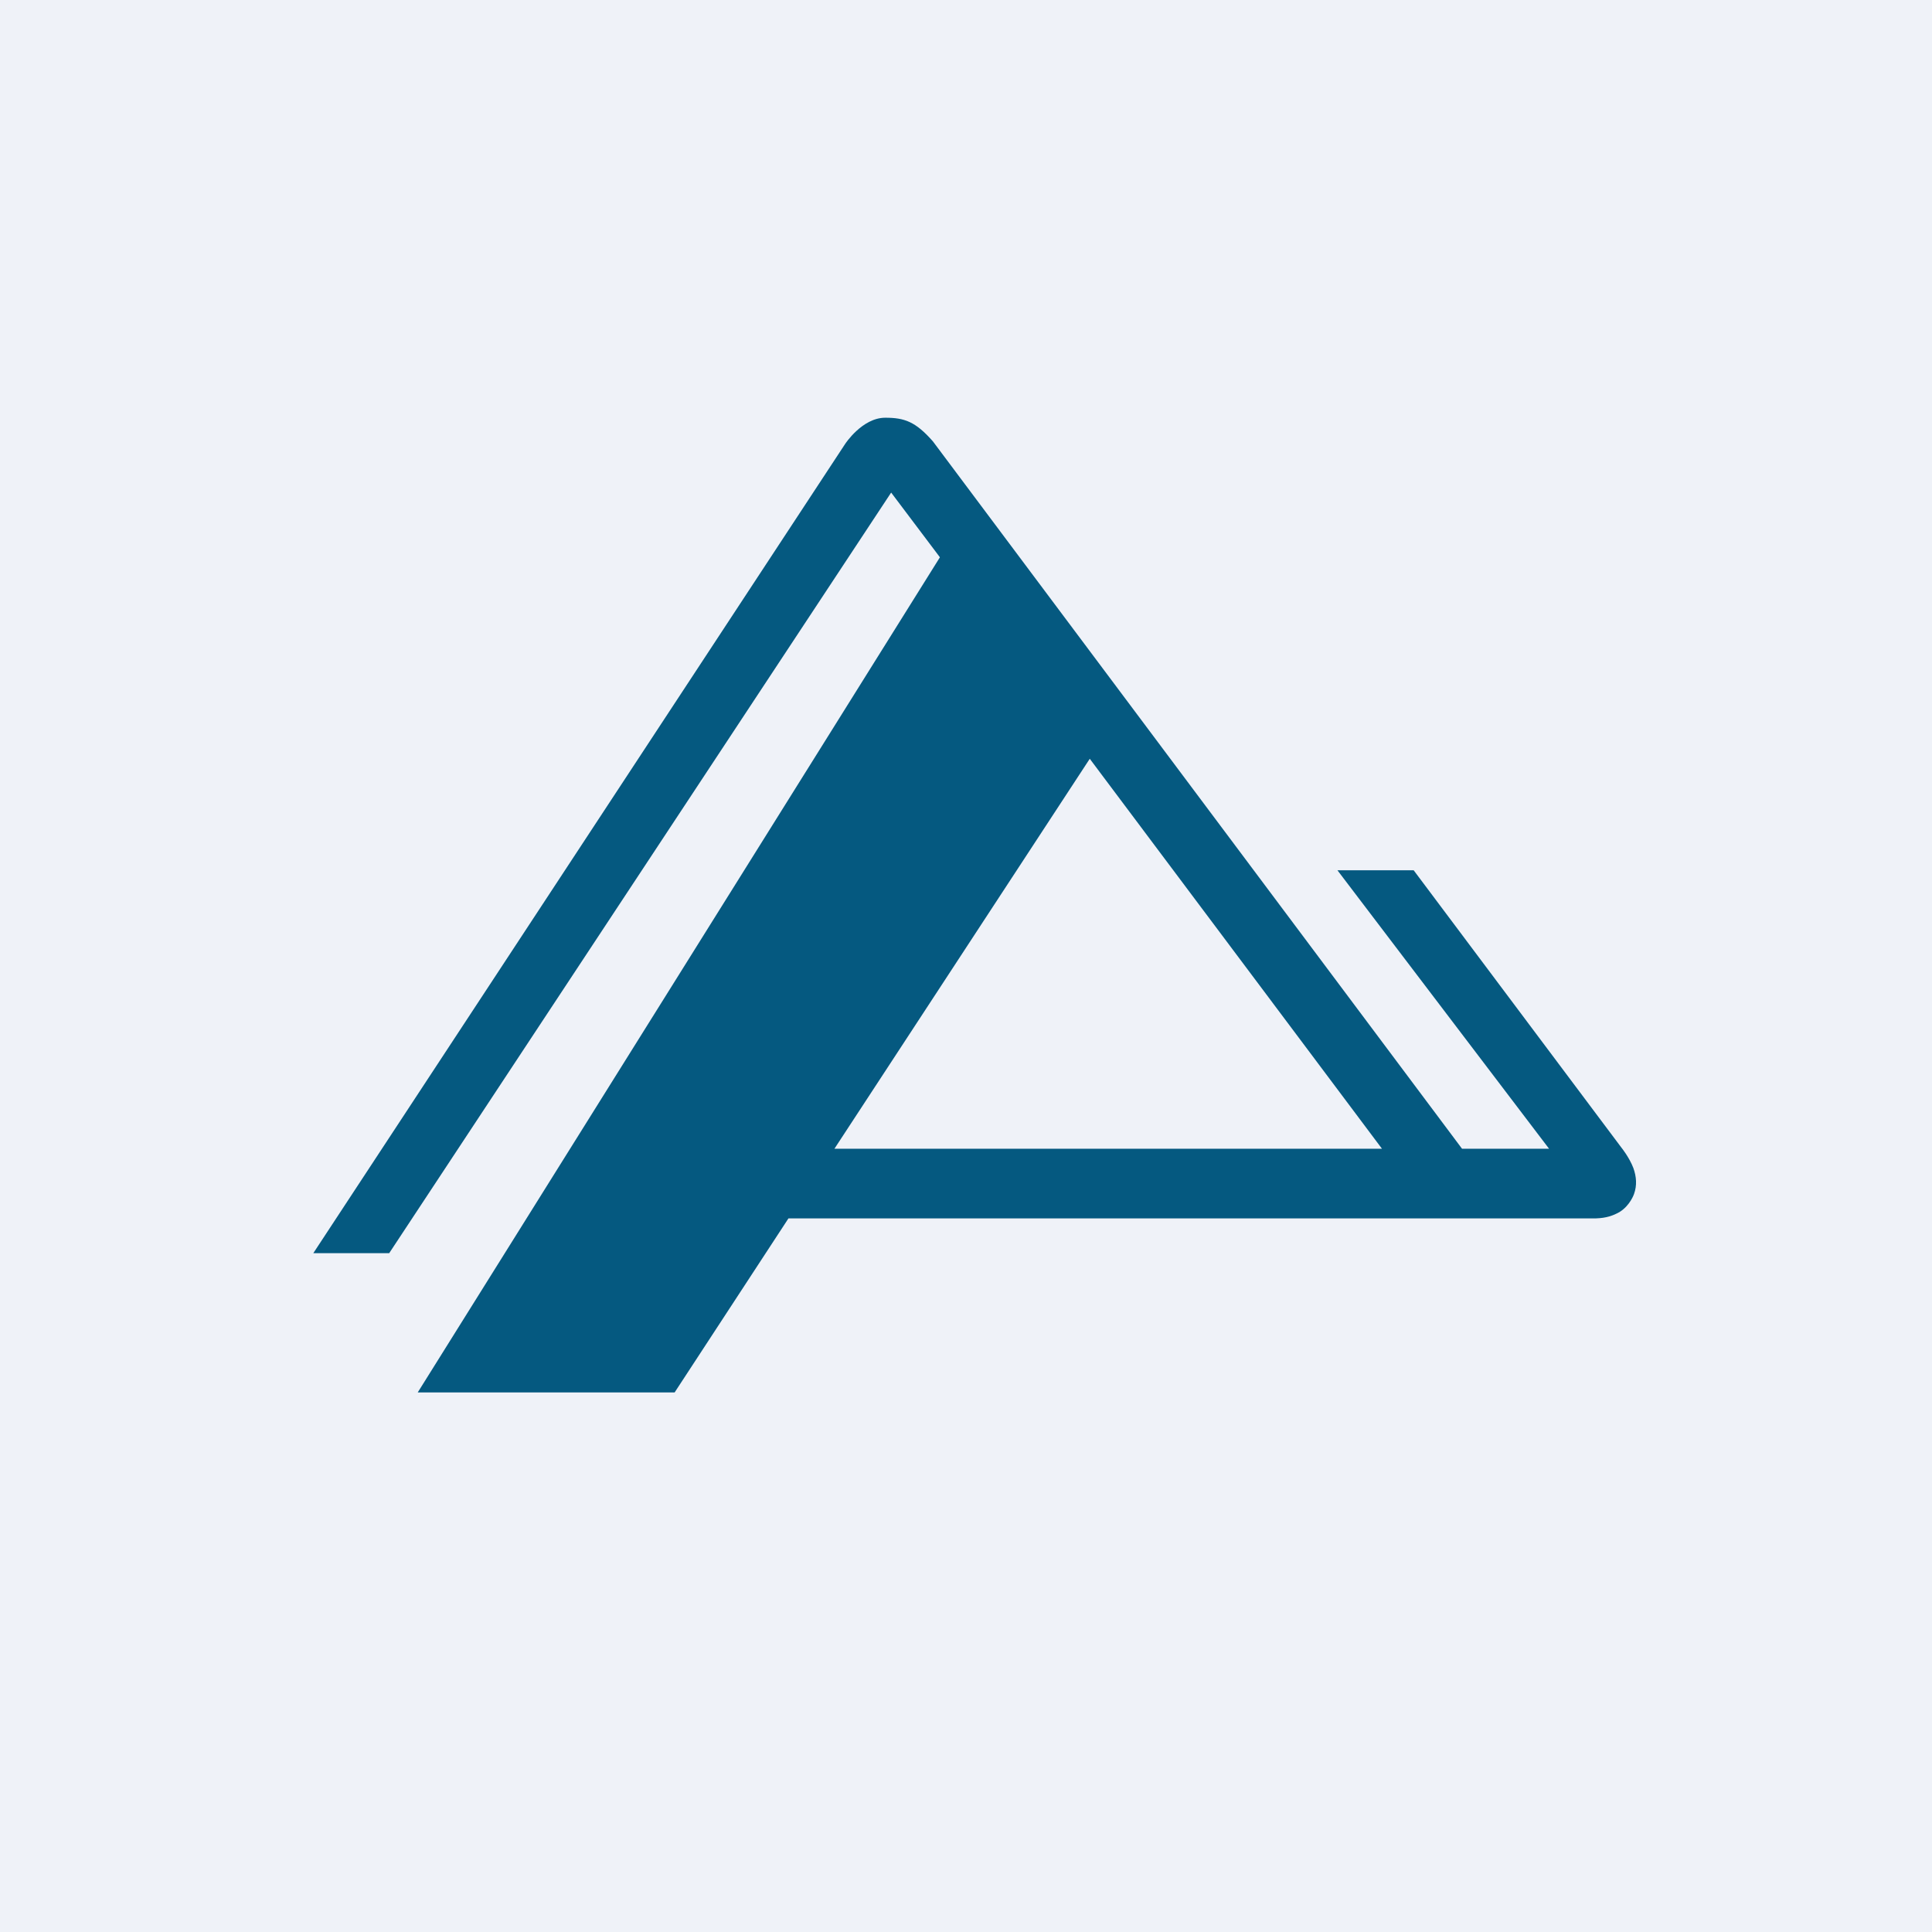 <?xml version="1.0" encoding="UTF-8"?>
<!-- generated by Finnhub -->
<svg viewBox="0 0 55.5 55.5" xmlns="http://www.w3.org/2000/svg">
<path d="M 0,0 H 55.5 V 55.5 H 0 Z" fill="rgb(239, 242, 248)"/>
<path d="M 26.99,15.995 L 25.6,14.15 L 11.18,36 H 9 L 24.28,12.75 S 24.77,12 25.43,12 C 25.98,12 26.3,12.11 26.8,12.68 L 42,33 H 44.5 L 38.42,25 H 40.61 L 46.58,32.97 S 46.8,33.24 46.92,33.55 C 47.01,33.8 47.03,34.05 46.94,34.3 C 46.94,34.3 46.83,34.63 46.52,34.82 C 46.34,34.92 46.15,34.99 45.85,35 H 22.65 L 19.38,40 H 12 L 27,16.01 Z M 31.31,21.79 L 23.97,33 H 39.7 L 31.3,21.79 Z" fill="rgb(5, 89, 128)"/>
</svg>
